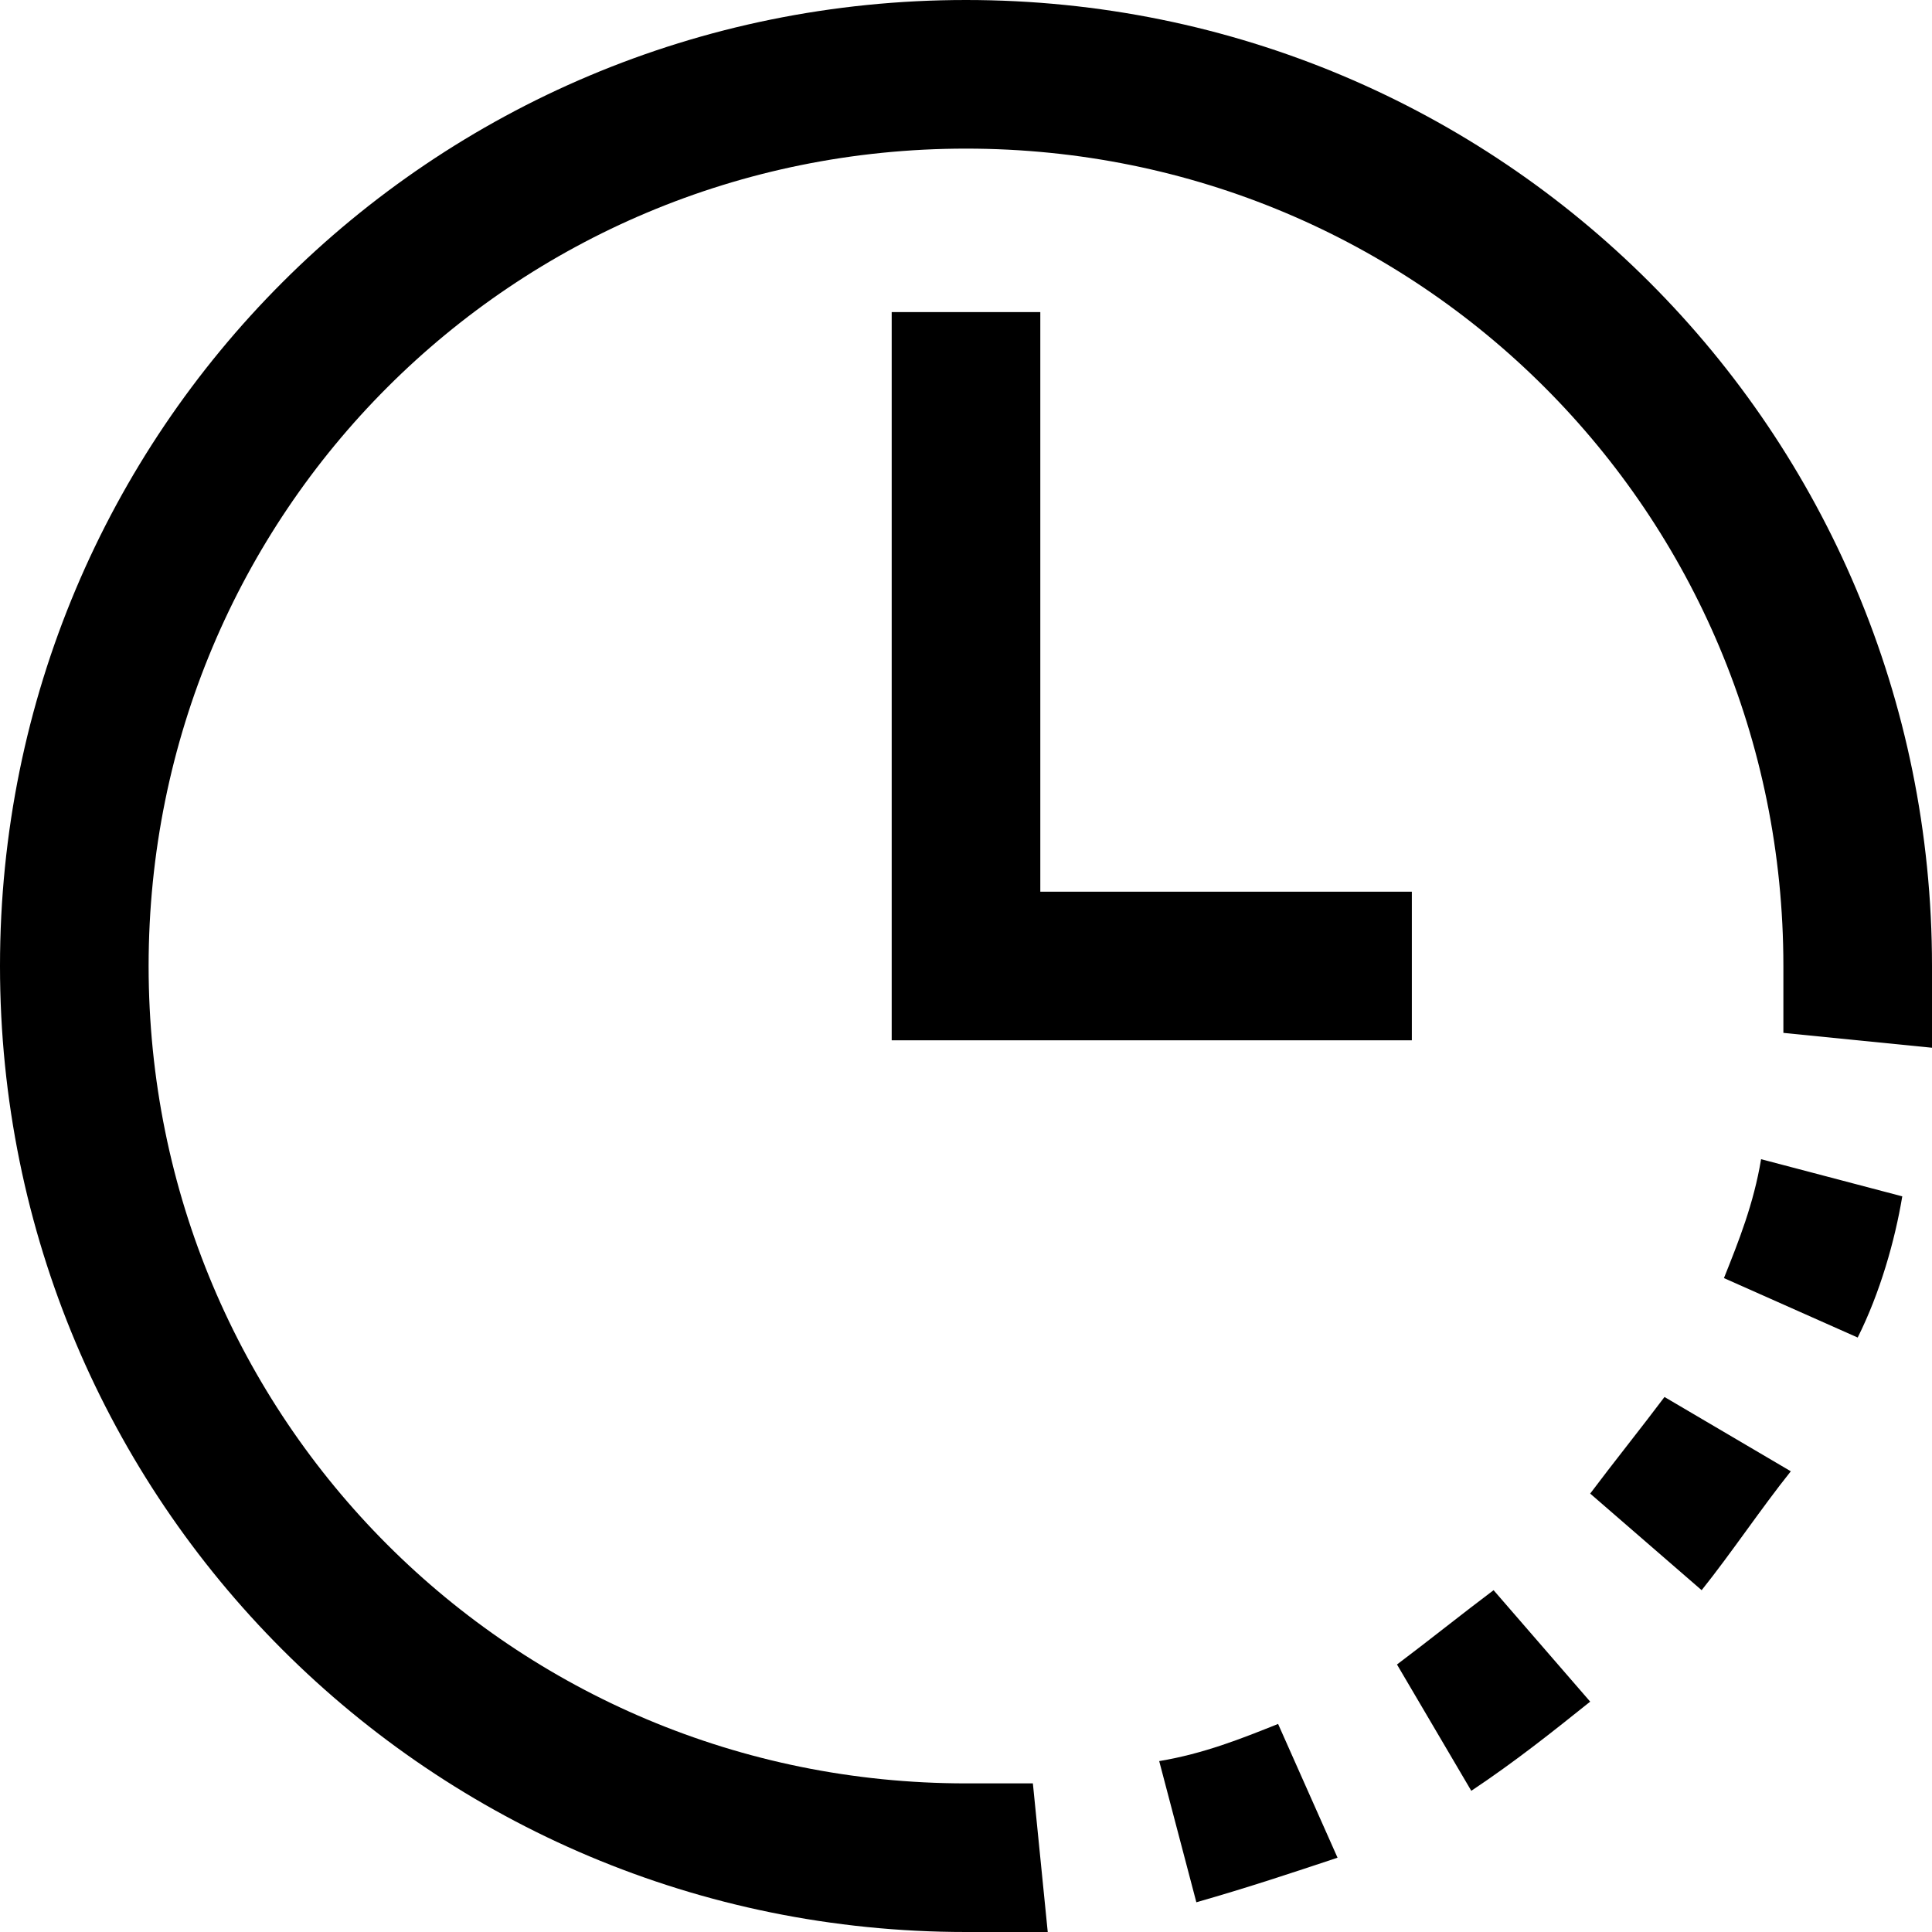 <svg width="26" height="26" viewBox="0 0 26 26" fill="none" xmlns="http://www.w3.org/2000/svg">
<path d="M13 0C5.8 0 0 5.8 0 13C0 20.2 5.8 26 13 26C13.4 26 13.7 26 14.1 26L13.9 24C13.6 24 13.3 24 13 24C6.9 24 2 19.1 2 13C2 6.9 6.9 2 13 2C19.1 2 24 6.9 24 13C24 13.3 24 13.6 24 13.9L26 14.1C26 13.7 26 13.4 26 13C26 5.8 20.2 0 13 0Z" fill="black"/>
<path d="M15.6 23.7L16.1 25.6C16.8 25.4 17.4 25.2 18 25L17.2 23.2C16.7 23.4 16.2 23.6 15.6 23.7Z" fill="black"/>
<path d="M18.8 22.4L19.8 24.1C20.4 23.7 20.9 23.3 21.4 22.9L20.1 21.4C19.7 21.7 19.2 22.1 18.8 22.4Z" fill="black"/>
<path d="M23.2 17.2L25 18C25.3 17.4 25.5 16.7 25.6 16.1L23.7 15.6C23.6 16.2 23.4 16.7 23.2 17.2Z" fill="black"/>
<path d="M21.4 20.1L22.9 21.4C23.3 20.9 23.7 20.3 24.1 19.8L22.4 18.8C22.1 19.2 21.7 19.7 21.4 20.1Z" fill="black"/>
<path d="M12 4.2V12V14H14H19V12H14V4.2H12Z" fill="black"/>
</svg>
